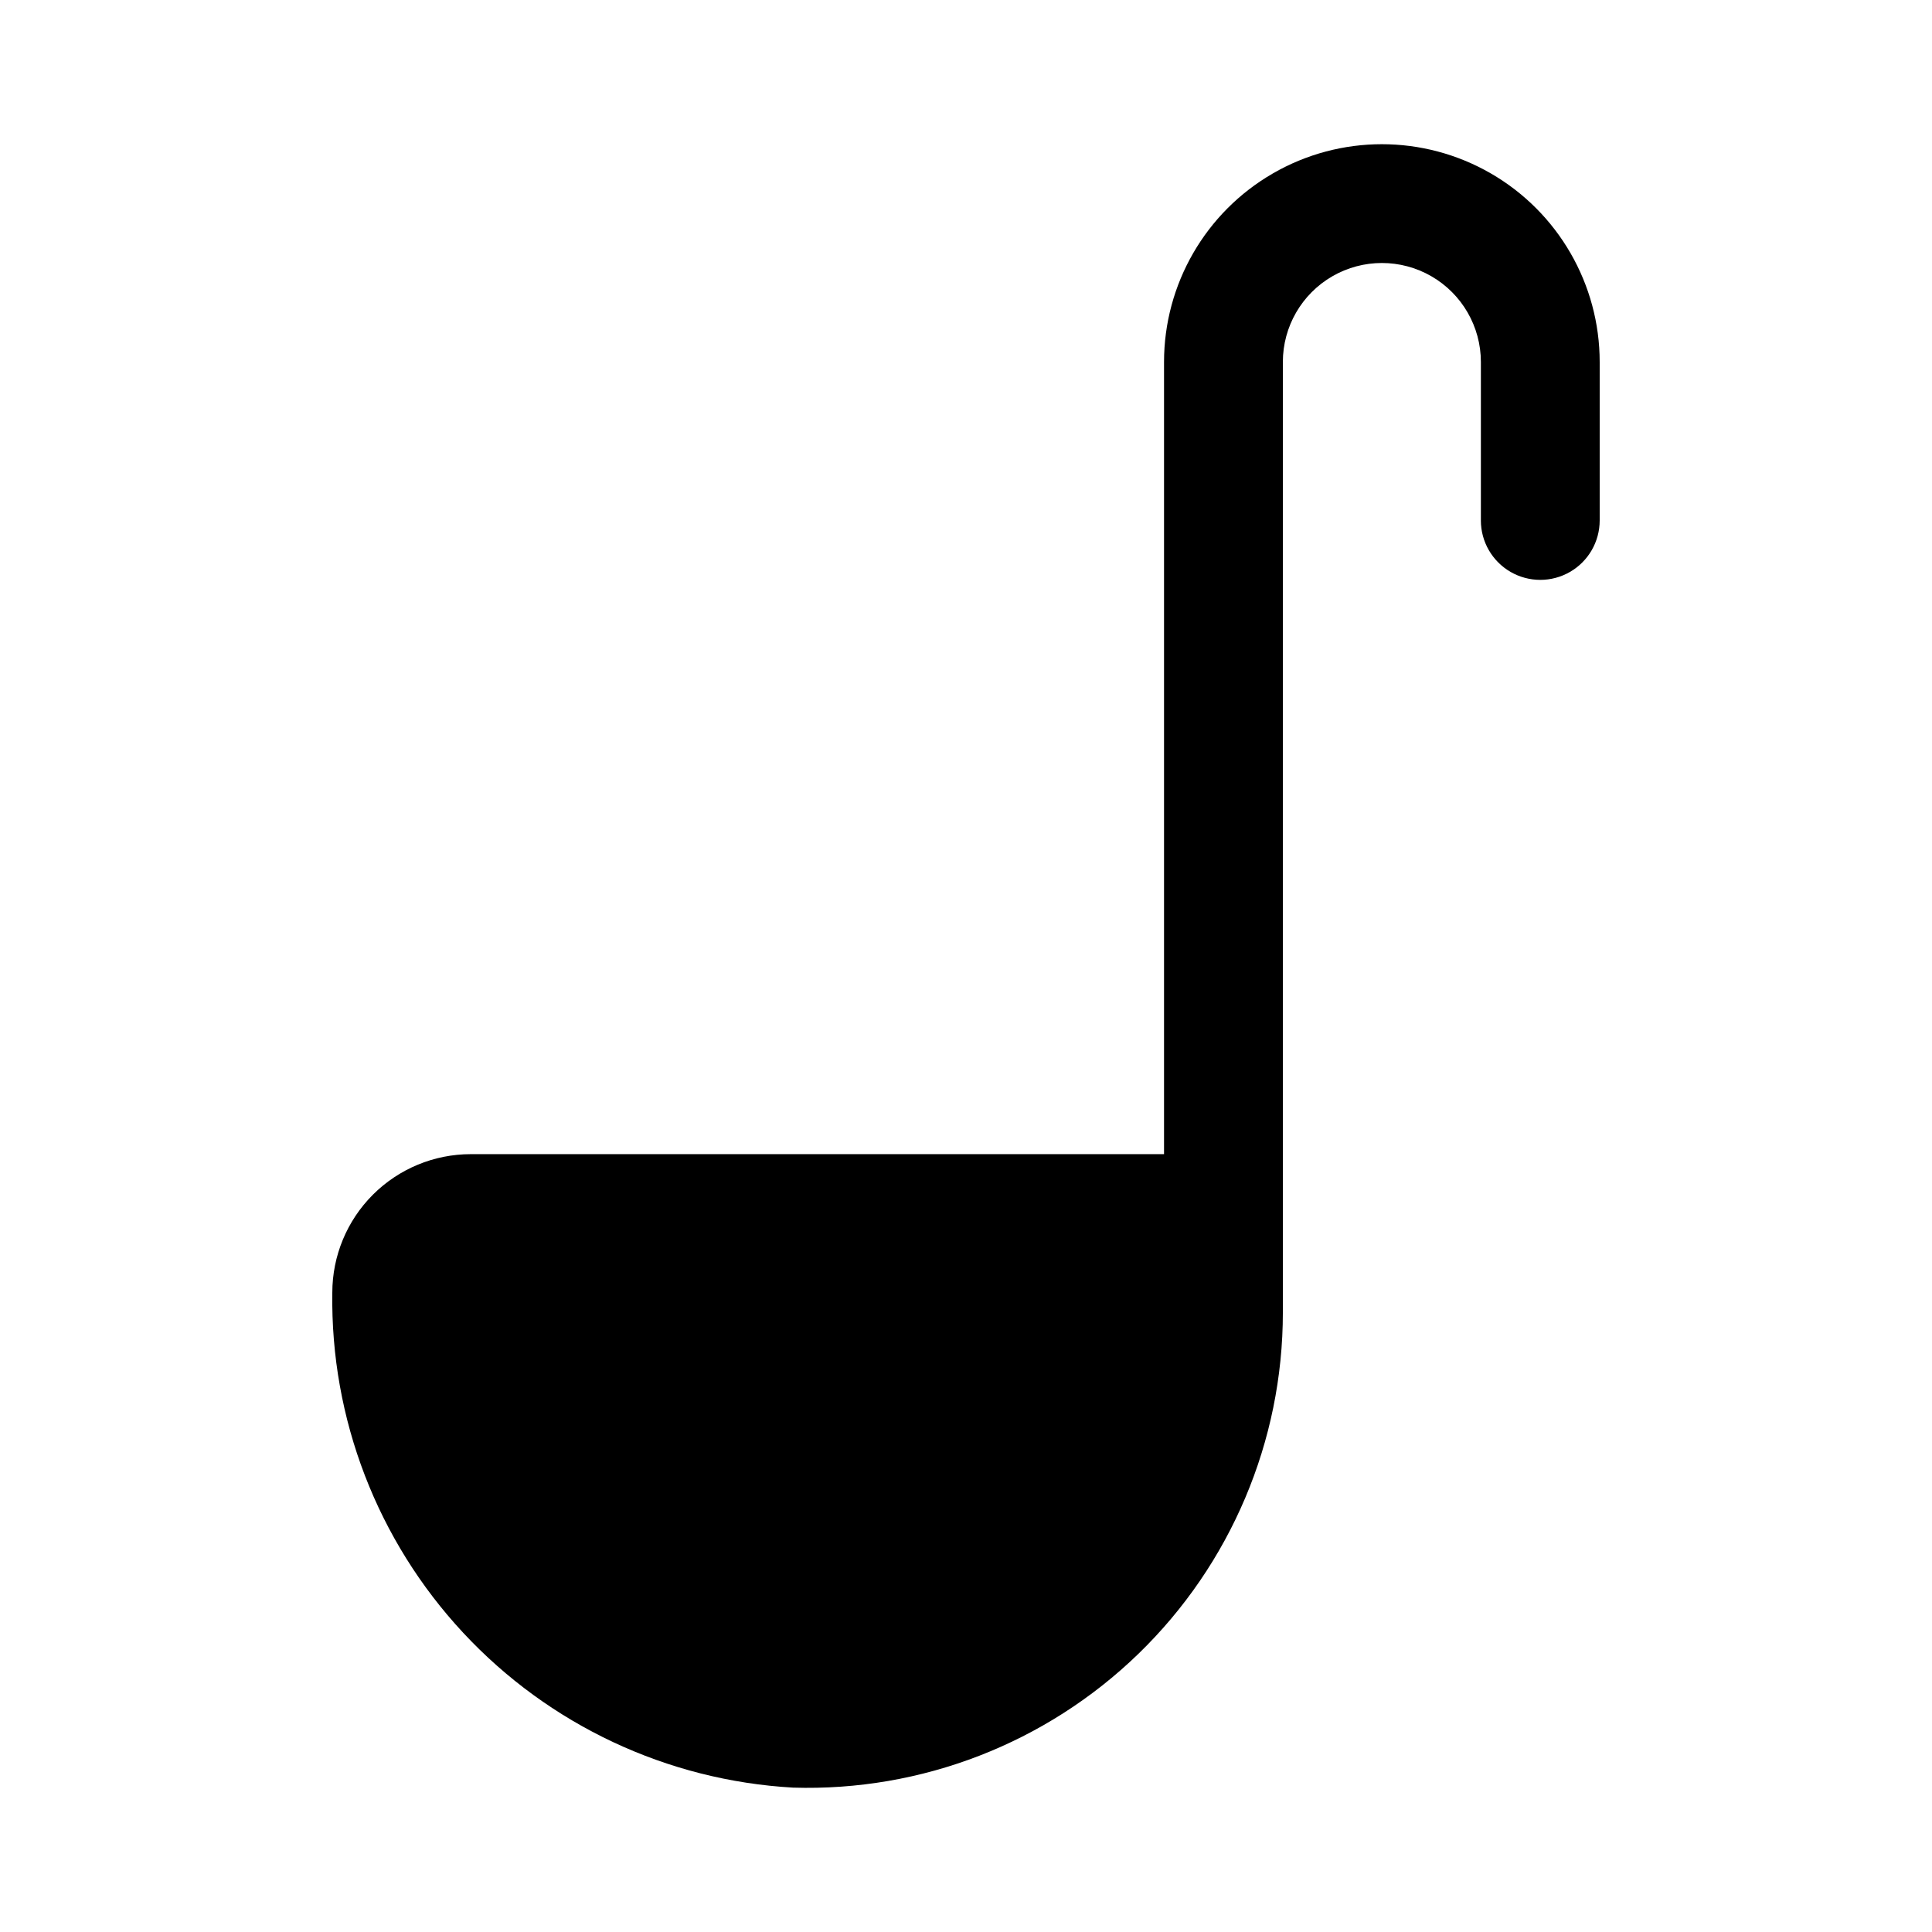 <?xml version="1.0" encoding="UTF-8"?>
<!-- Uploaded to: SVG Repo, www.svgrepo.com, Generator: SVG Repo Mixer Tools -->
<svg fill="#000000" width="800px" height="800px" version="1.1" viewBox="144 144 512 512" xmlns="http://www.w3.org/2000/svg">
 <path d="m536.45 281.92v-41.984c0-9.375-5-18.035-13.117-22.723-8.121-4.688-18.121-4.688-26.242 0-8.117 4.688-13.121 13.348-13.121 22.723v251.91c0.004 34.074-13.805 66.699-38.27 90.422-24.461 23.723-57.492 36.52-91.555 35.469-33.34-1.895-64.656-16.602-87.406-41.047-22.75-24.445-35.172-56.738-34.672-90.125 0-9.734 3.867-19.07 10.75-25.953 6.883-6.883 16.219-10.75 25.953-10.75h183.71v-209.92c0-20.625 11-39.68 28.863-49.992 17.859-10.312 39.867-10.312 57.727 0 17.863 10.312 28.863 29.367 28.863 49.992v41.984c0 5.625-3 10.824-7.871 13.637s-10.871 2.812-15.742 0c-4.871-2.812-7.875-8.012-7.875-13.637z"/>
</svg>